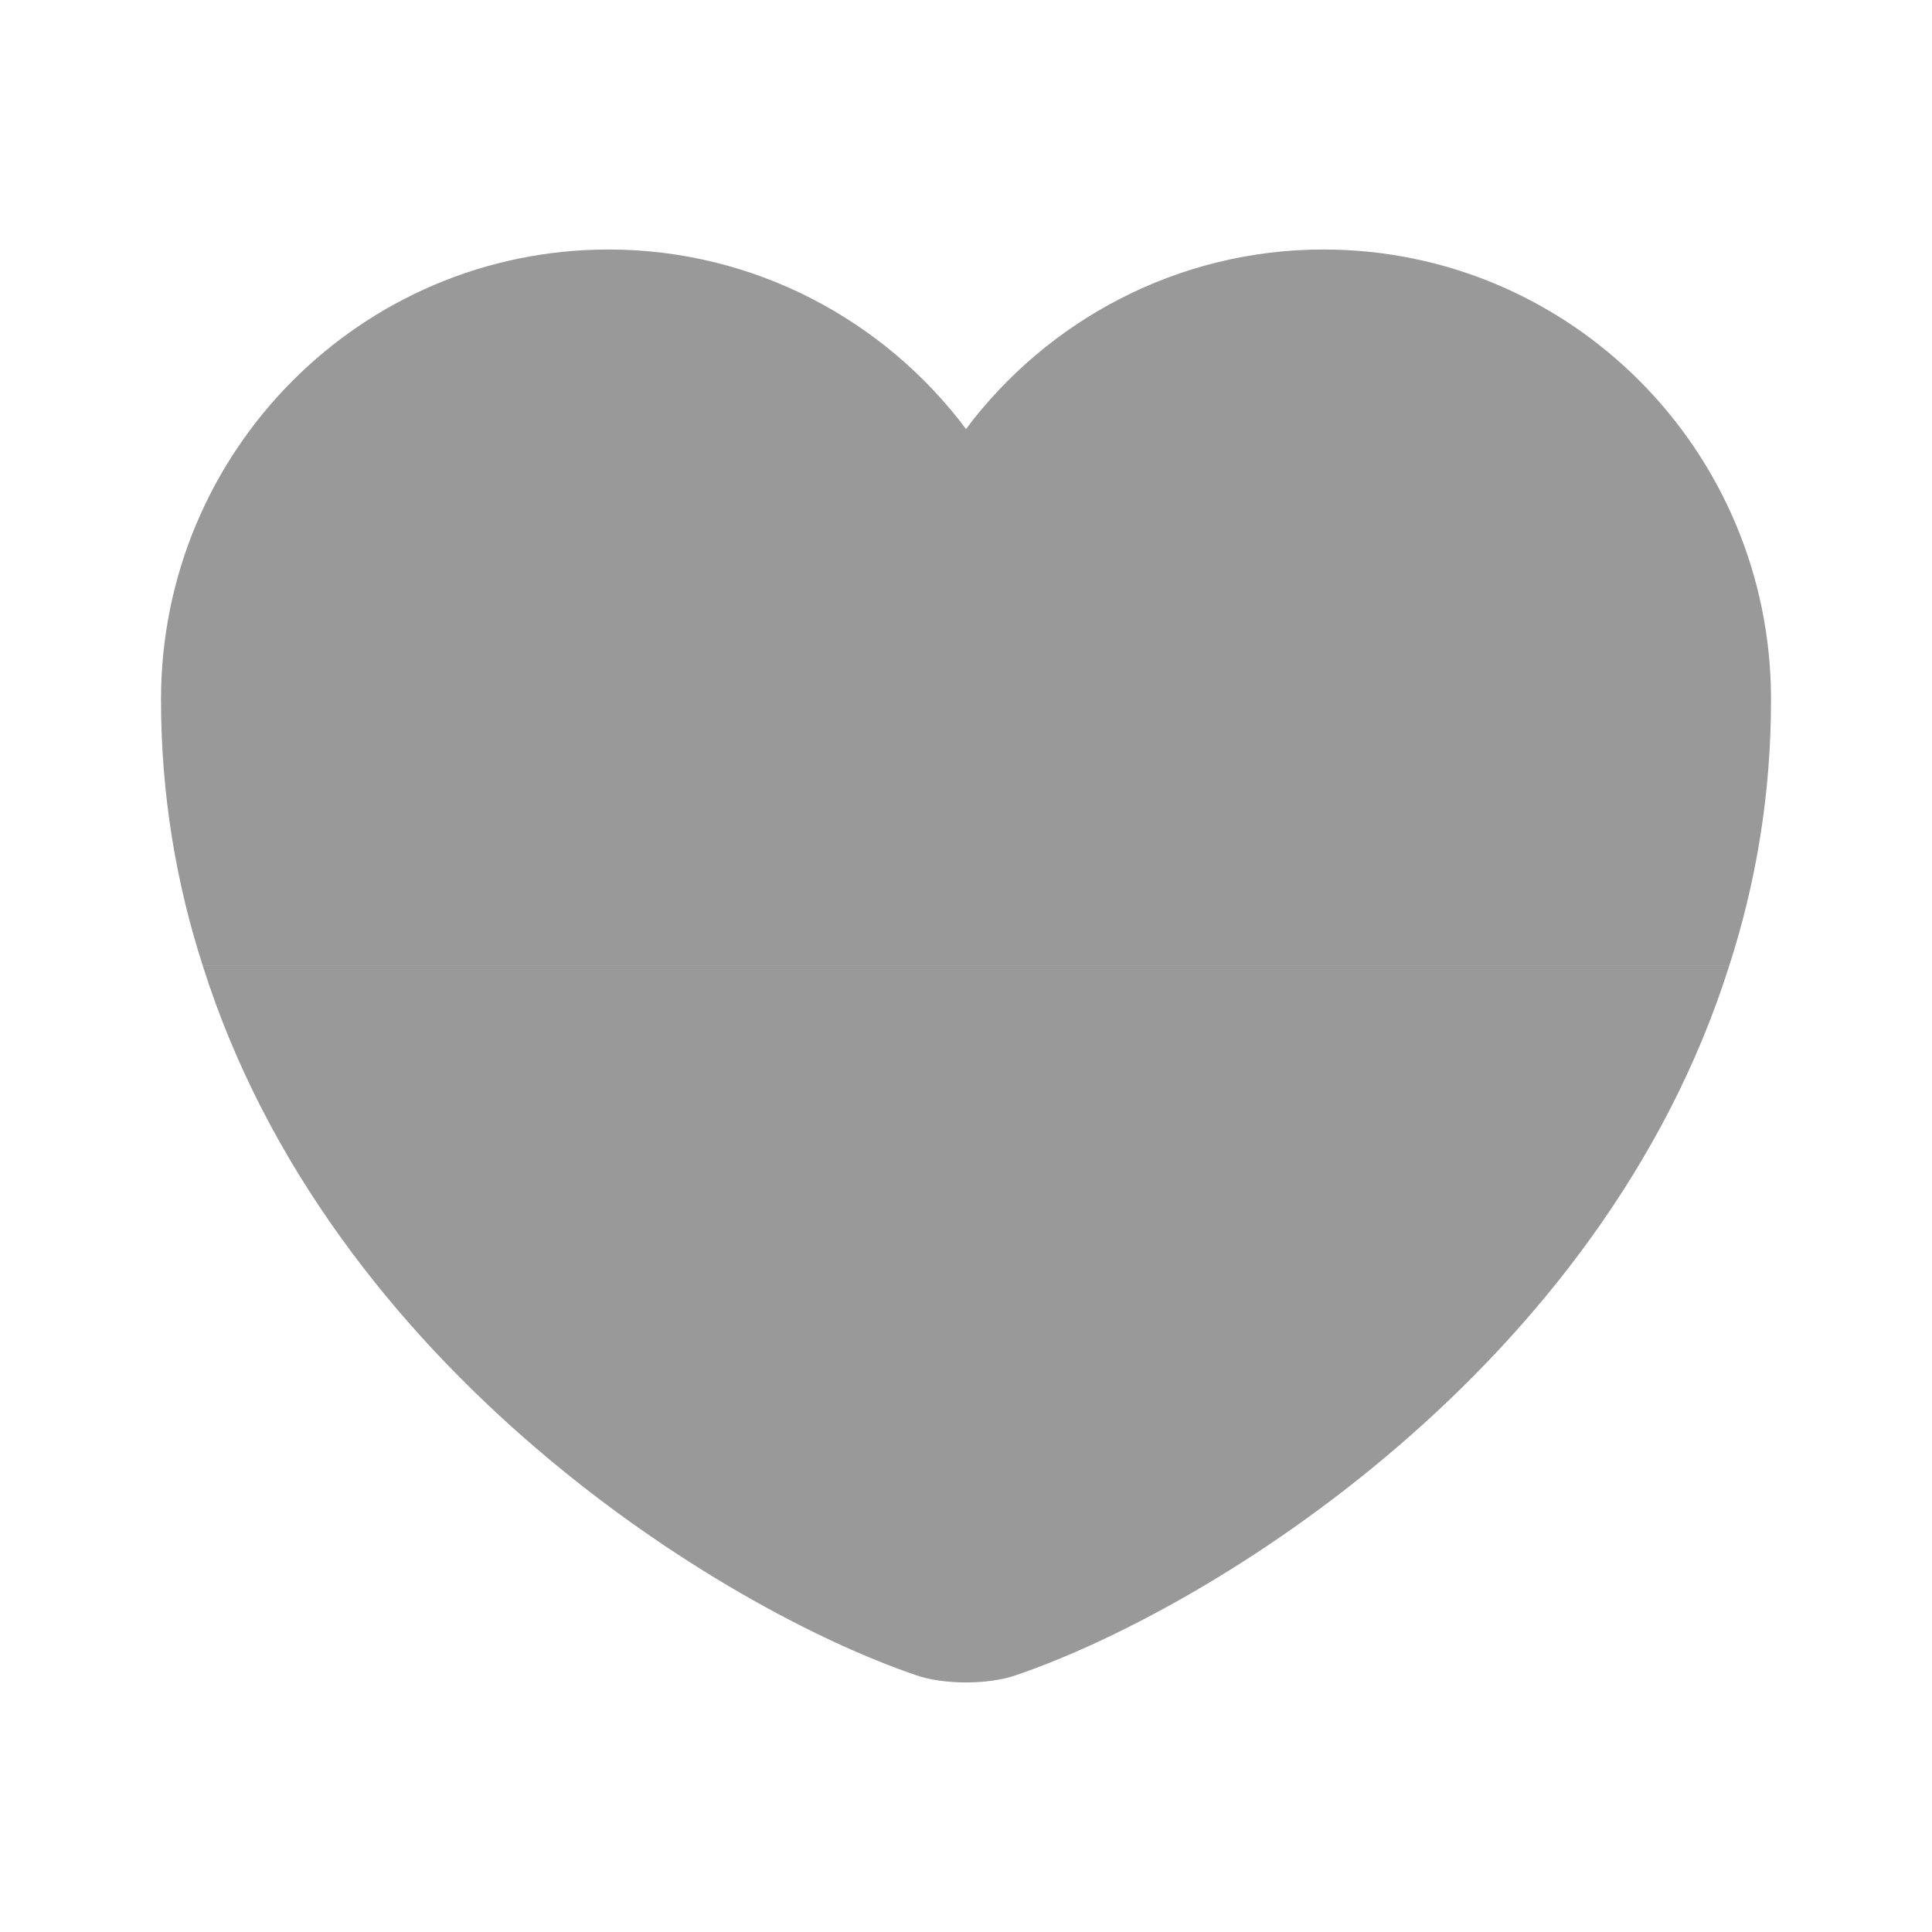 <svg width="50" height="50" viewBox="0 0 50 50" fill="none" xmlns="http://www.w3.org/2000/svg">
<path d="M45.834 18.103C45.834 20.582 45.438 22.874 44.75 24.999H5.25C4.563 22.874 4.167 20.582 4.167 18.103C4.167 11.665 9.354 6.457 15.75 6.457C19.521 6.457 22.896 8.29 25 11.103C27.105 8.29 30.48 6.457 34.25 6.457C40.646 6.457 45.834 11.665 45.834 18.103Z" fill="#999999"/>
<path d="M44.75 25C41.458 35.417 31.312 41.646 26.292 43.354C25.583 43.604 24.417 43.604 23.708 43.354C18.688 41.646 8.542 35.417 5.25 25H44.75Z" fill="#999999"/>
</svg>
